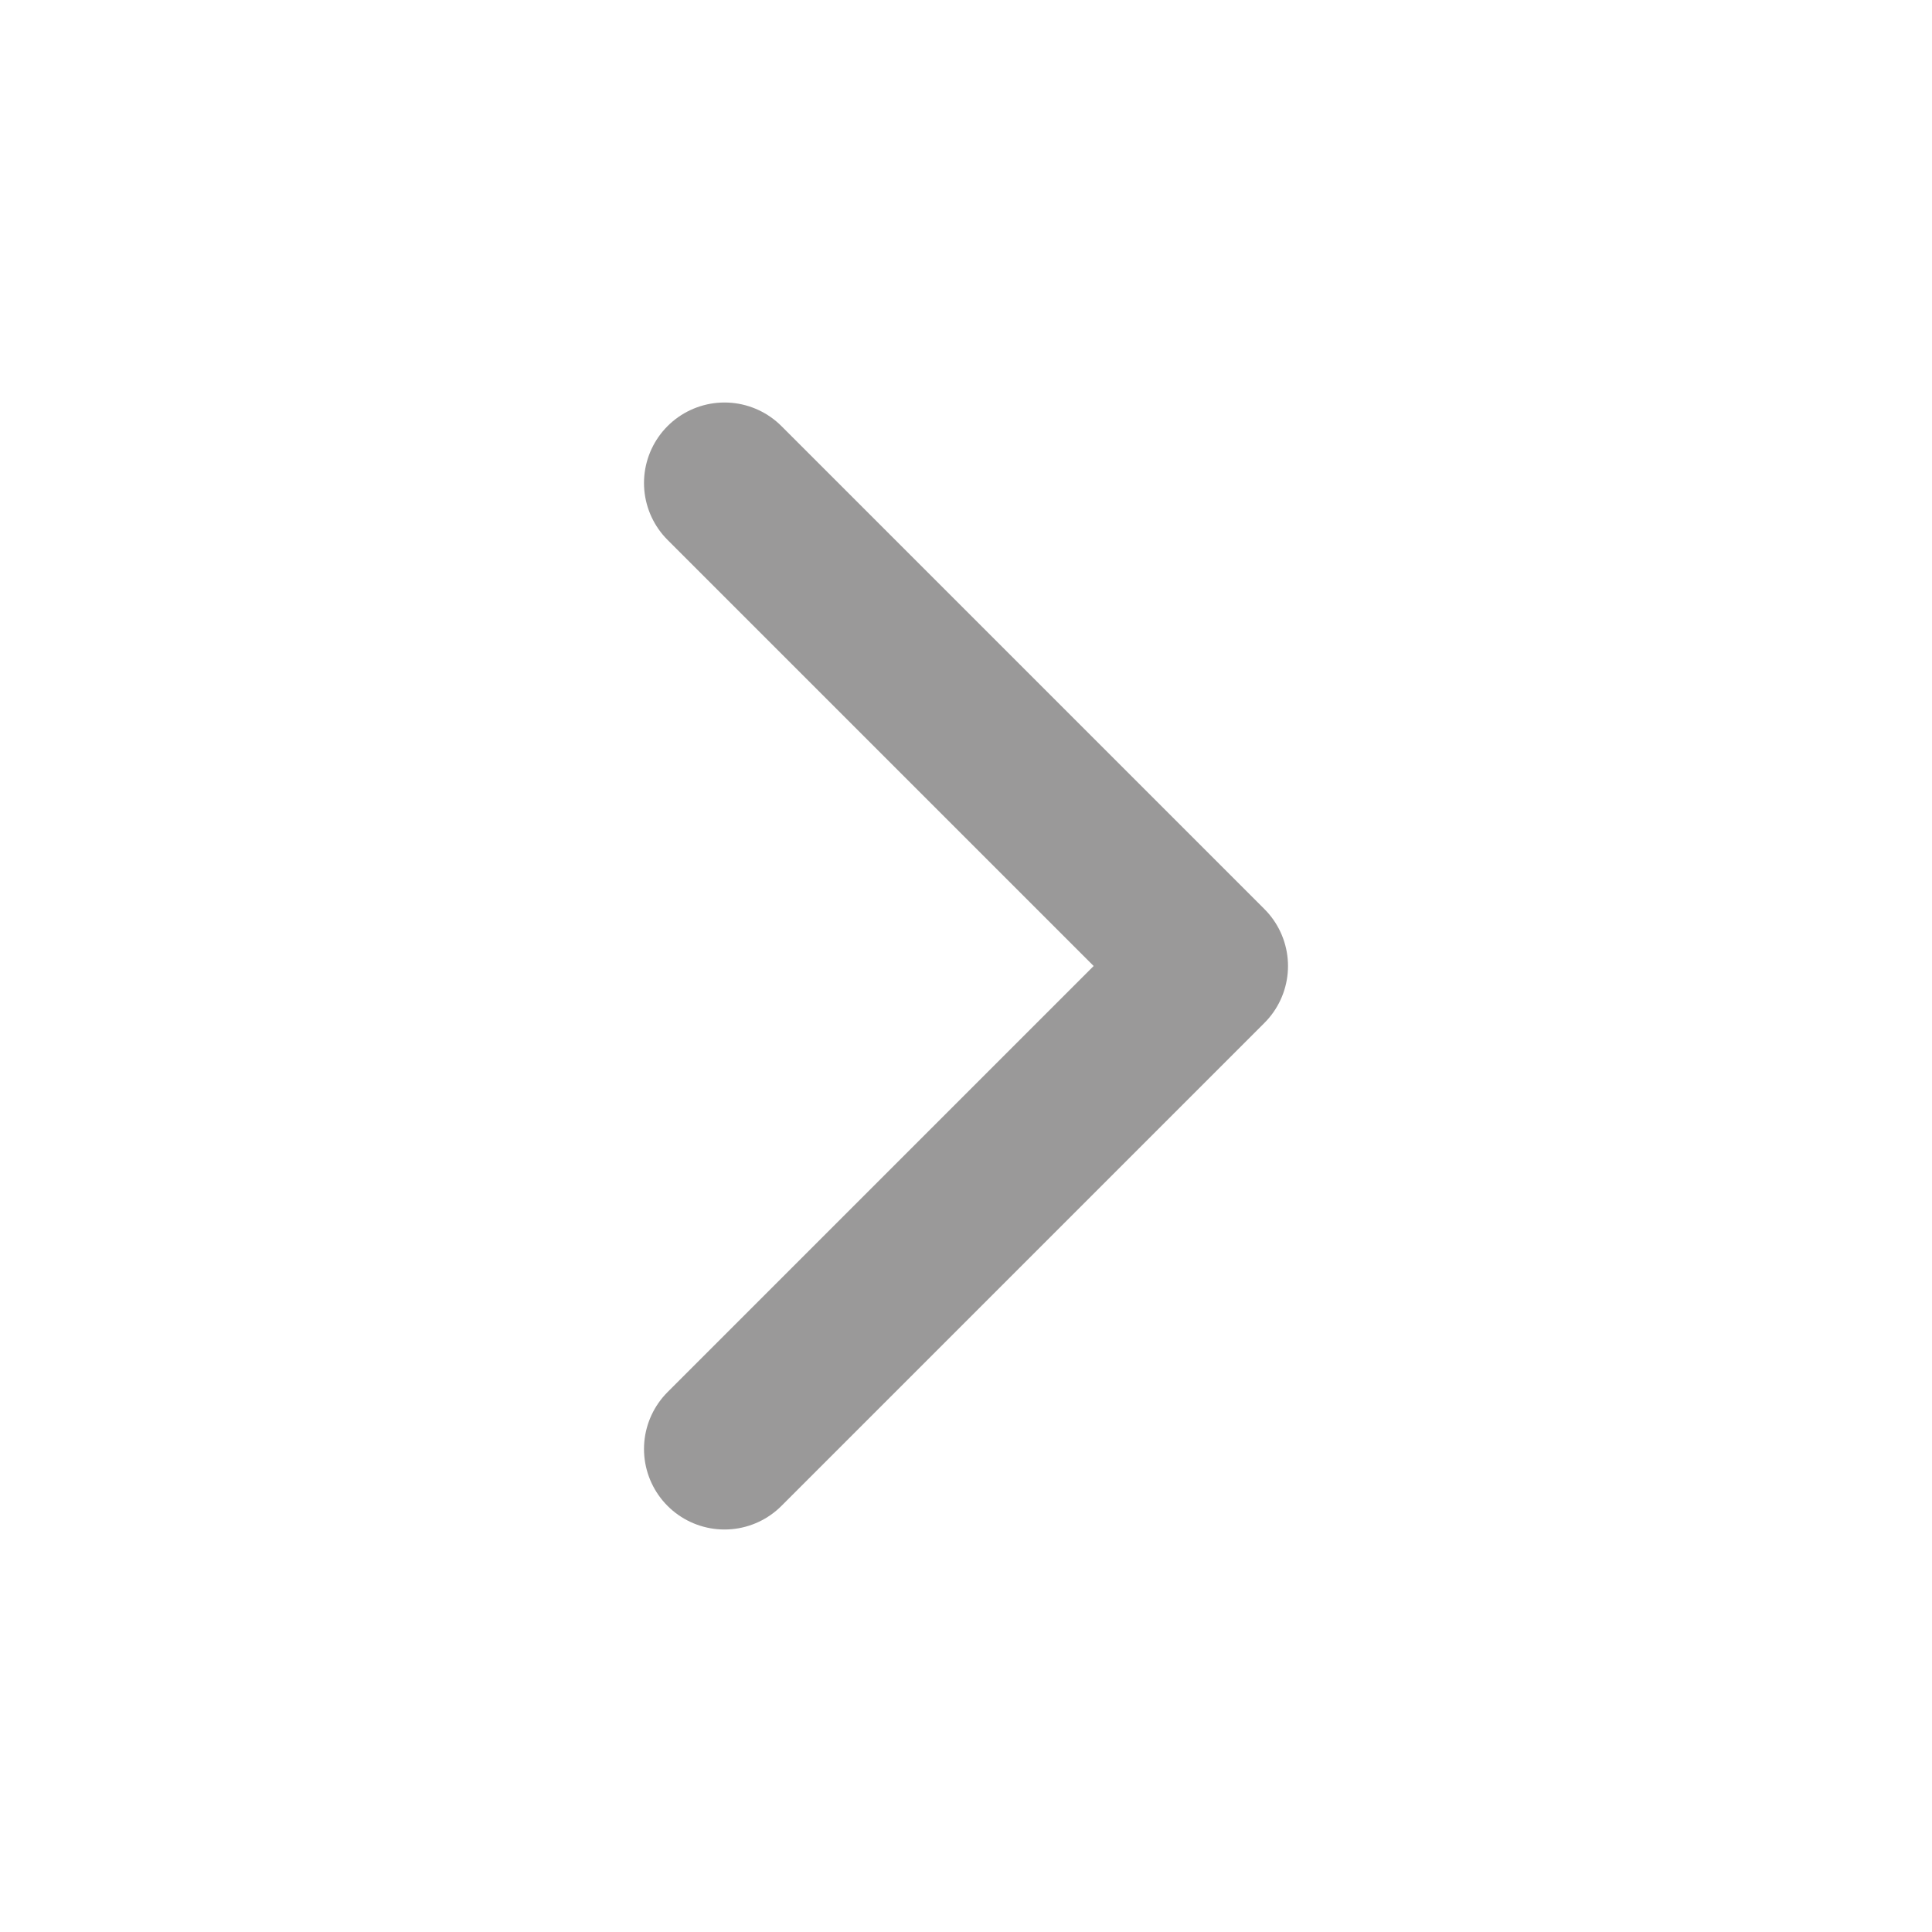 <svg width="24" height="24" viewBox="0 0 24 24" fill="none" xmlns="http://www.w3.org/2000/svg">
<path d="M9 18L15 12L9 6" stroke="#9a9999" stroke-width="2" stroke-linecap="round" stroke-linejoin="round"/>
</svg>
